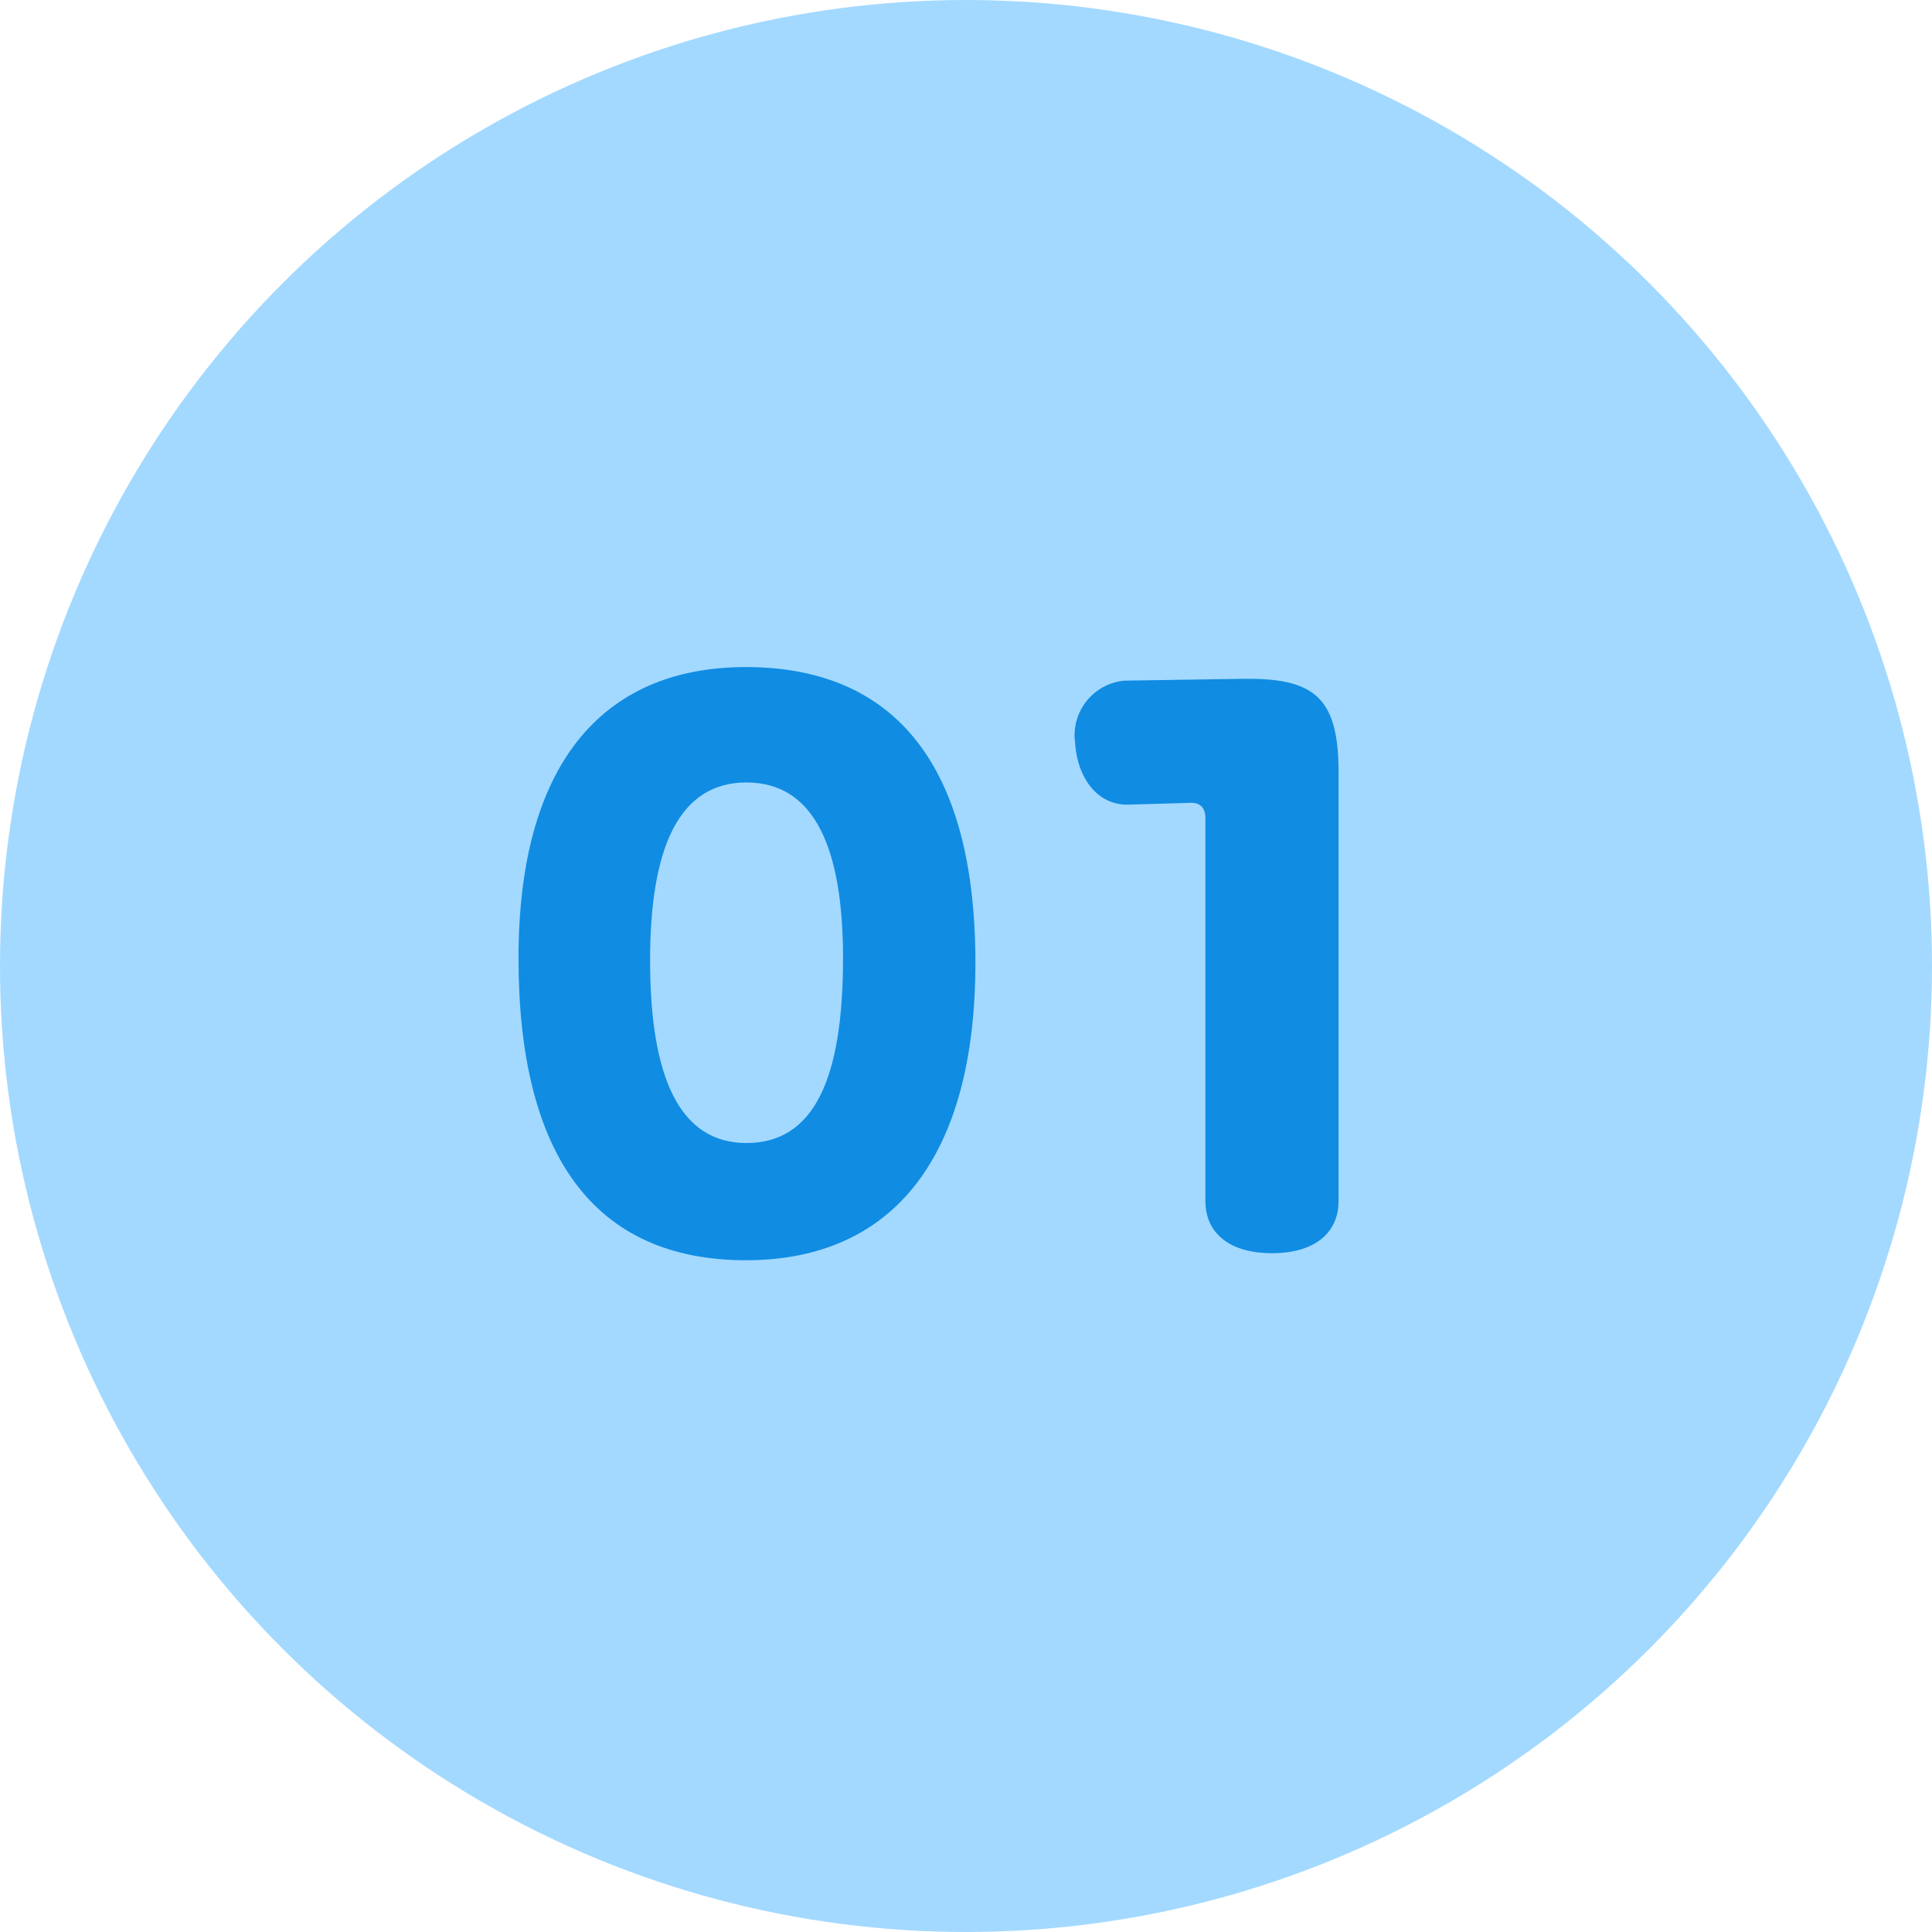 <svg xmlns="http://www.w3.org/2000/svg" viewBox="0 0 74 74"><defs><style>.cls-1{fill:#a3d9ff;}.cls-2{fill:#108ce3;}</style></defs><g id="レイヤー_2" data-name="レイヤー 2"><g id="step01"><circle class="cls-1" cx="37" cy="37" r="37"/><path class="cls-2" d="M28.57,48.27c-5.83,0-8.71-4.05-8.71-11.57,0-7.31,3.12-11.15,8.71-11.15,5.33,0,8.79,3.3,8.79,11.33C37.36,44.27,34.24,48.27,28.57,48.27ZM24.9,36.78c0,4.47,1.12,7,3.69,7s3.7-2.42,3.7-7.08c0-4.26-1.12-6.73-3.7-6.73S24.9,32.46,24.9,36.78Z"/><path class="cls-2" d="M46.17,31.34c0-.36-.16-.59-.55-.59l-2.44.07c-1.22,0-1.92-1.11-2-2.36a2.1,2.1,0,0,1,1.9-2.39L47.6,26h.23c2.6,0,3.44.83,3.44,3.59V46c0,1.22-.91,2-2.55,2s-2.55-.78-2.55-2Z"/></g></g></svg>